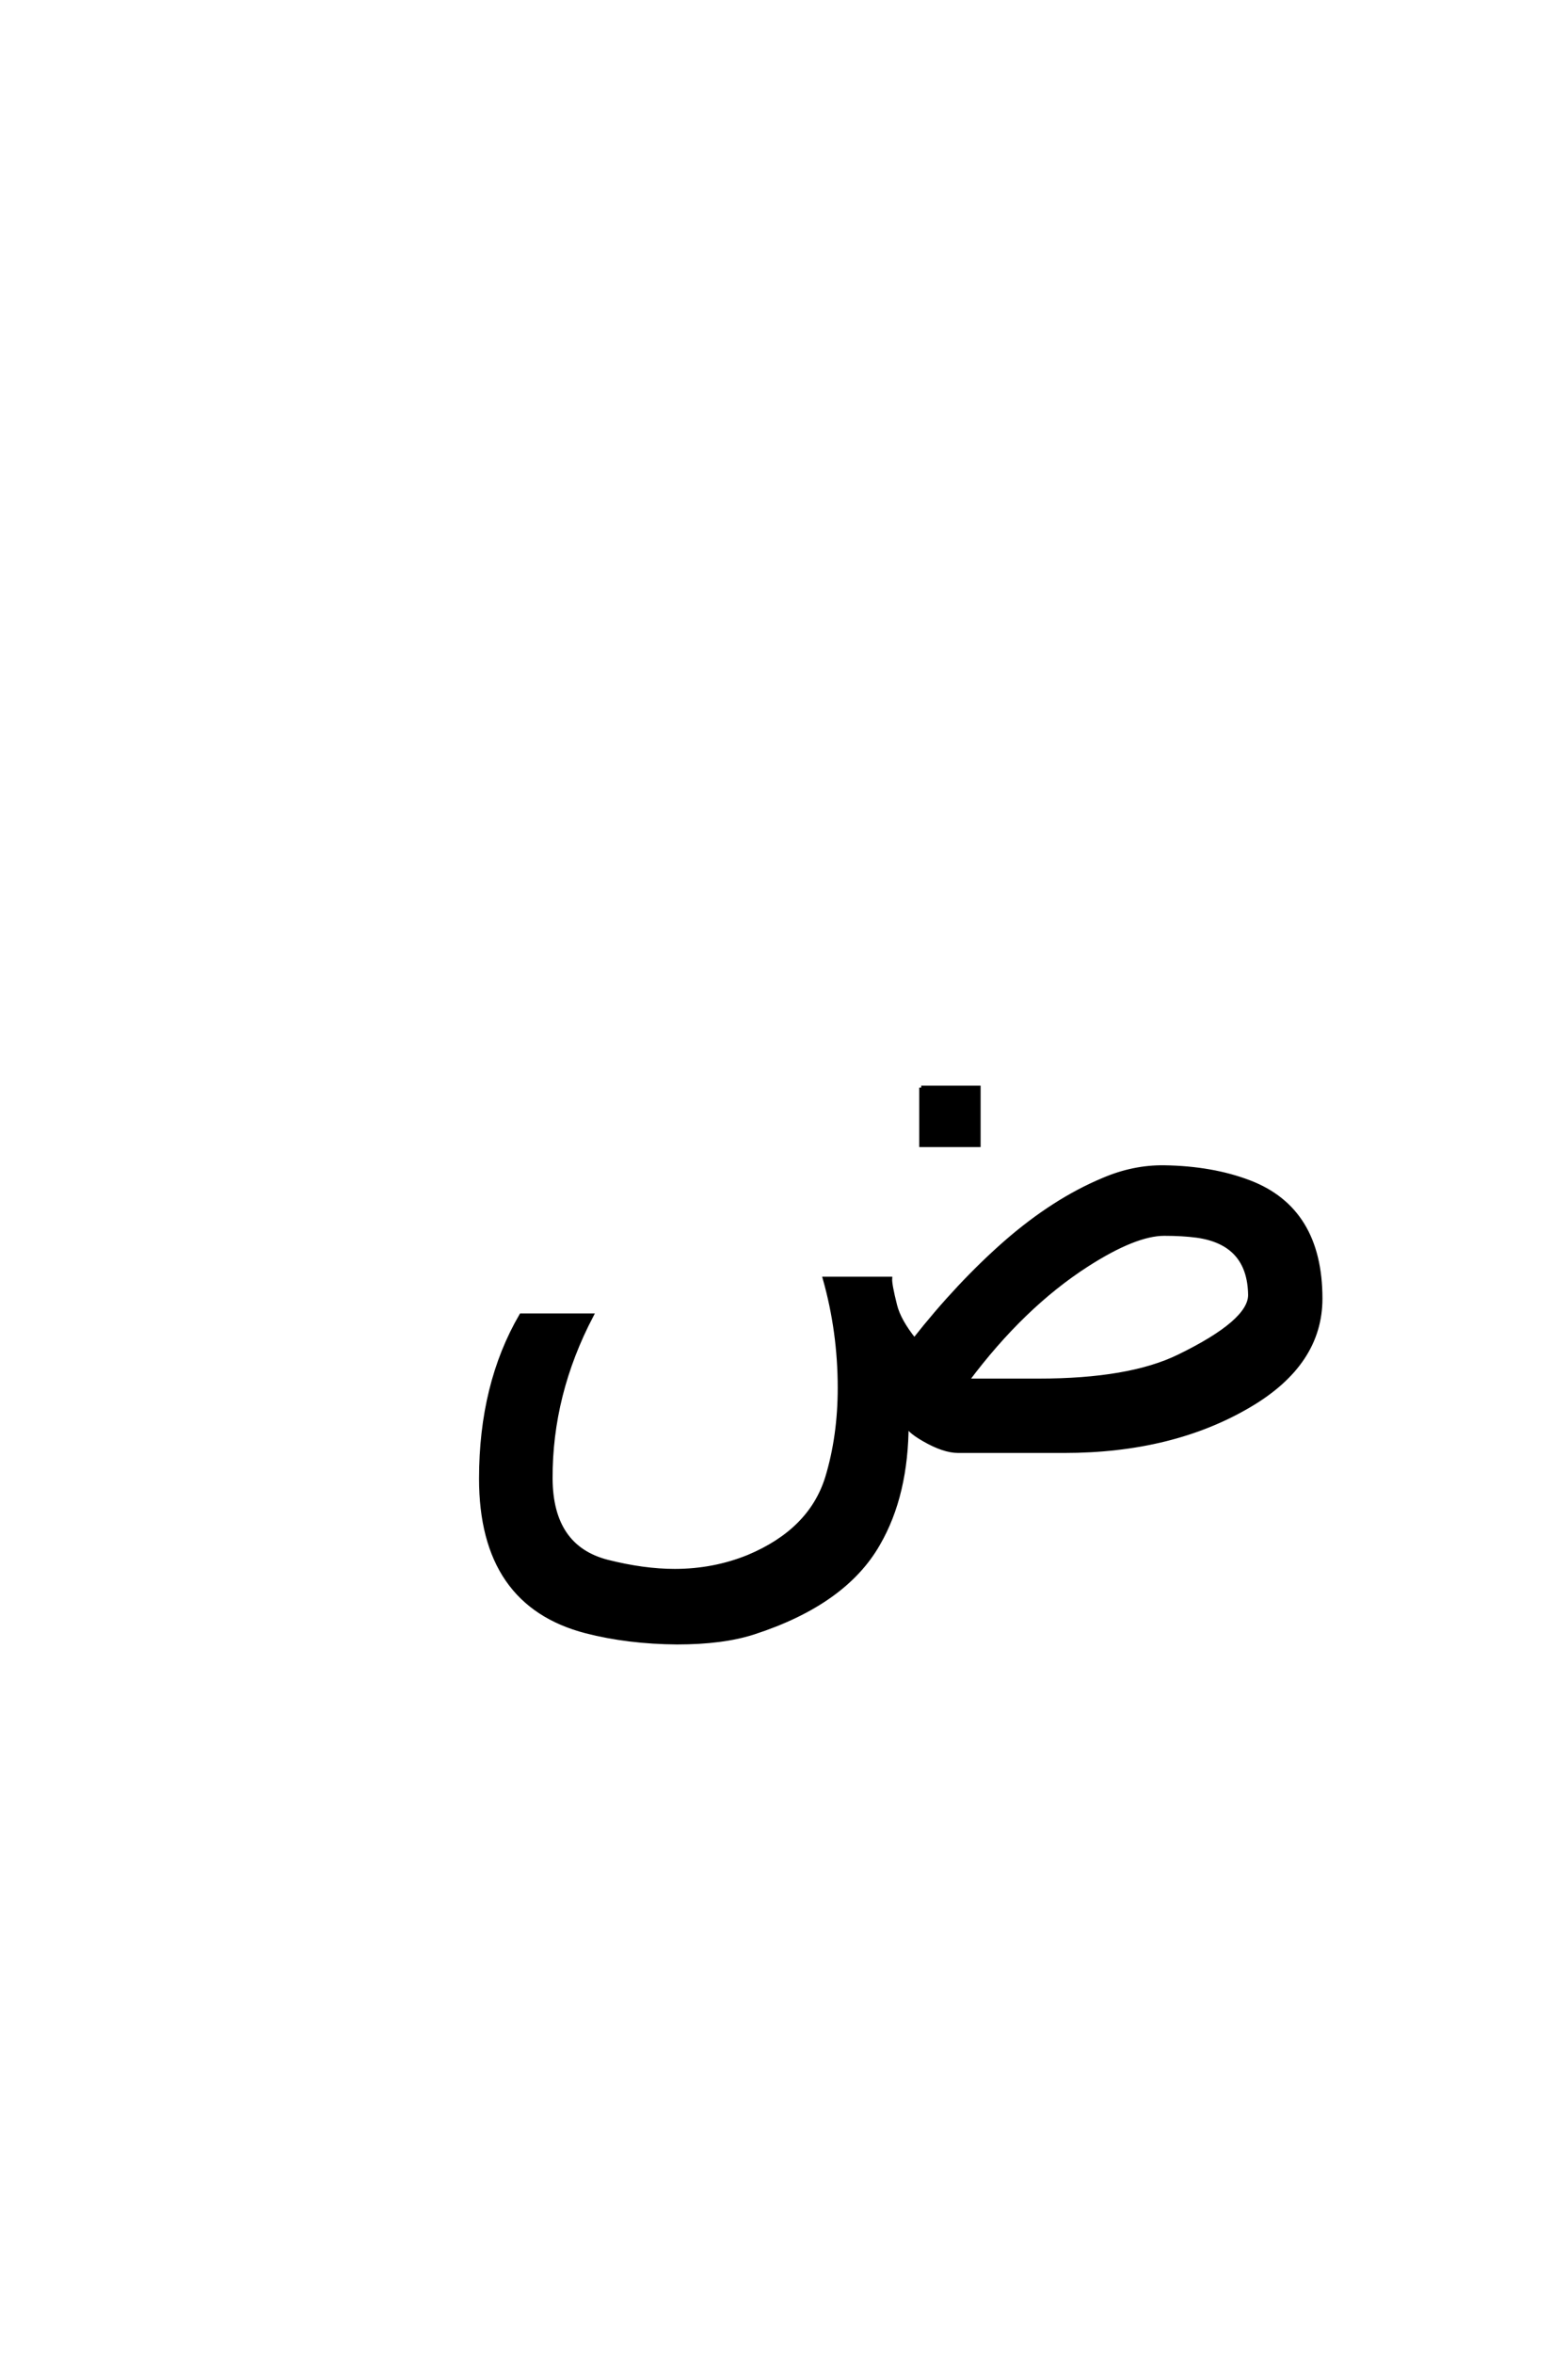 <?xml version='1.0' encoding='UTF-8'?>
<!DOCTYPE svg PUBLIC "-//W3C//DTD SVG 1.0//EN"
    "http://www.w3.org/TR/2001/REC-SVG-20010904/DTD/svg10.dtd">

<svg xmlns='http://www.w3.org/2000/svg' version='1.0'
     width='40.0' height='60.0'>

 <g transform='scale(0.1 -0.1) translate(110.0 -370.0)'>
  <path d='M114.062 -23.641
Q105.469 -38.766 82.234 -46.297
Q74.422 -48.828 62.703 -48.828
Q50.203 -48.734 39.547 -46
Q12.703 -39.062 12.703 -7.031
Q12.703 17 22.953 34.578
L40.922 34.578
Q30.375 14.453 30.469 -7.031
Q30.562 -24.516 44.922 -28.219
Q54.203 -30.562 62.109 -30.562
Q72.078 -30.562 80.953 -26.953
Q96.781 -20.312 100.984 -6.844
Q104.203 3.719 104.203 16.109
Q104.203 30.469 100.391 43.953
L117.094 43.953
Q117 42.484 118.359 37.109
Q119.344 33.203 123.25 28.328
Q134.469 42.578 146.484 53.125
Q158.797 63.875 171.391 69.141
Q179.109 72.469 187.016 72.359
Q199.219 72.172 208.688 68.562
Q226.859 61.625 226.859 38.875
Q226.859 22.359 208.891 11.719
Q189.156 0 161.422 0
L134.469 0
Q130.766 0 125.688 2.938
Q121.297 5.469 121.297 7.031
Q121.297 -11.141 114.062 -23.641
Q121.297 -11.141 114.062 -23.641
M187.016 55.375
Q179.594 55.375 167.281 47.469
Q150.875 36.922 136.719 17.969
L154.984 17.969
Q178.125 17.969 190.719 24.125
Q208.984 33.016 208.891 39.844
Q208.688 53.031 195.312 54.891
Q191.703 55.375 187.016 55.375
Q191.703 55.375 187.016 55.375
M125 92.656
L139.656 92.656
L139.656 78
L125 78
L125 92.656
'
        style='fill: #000000; stroke: #000000'/>

 </g>
</svg>
